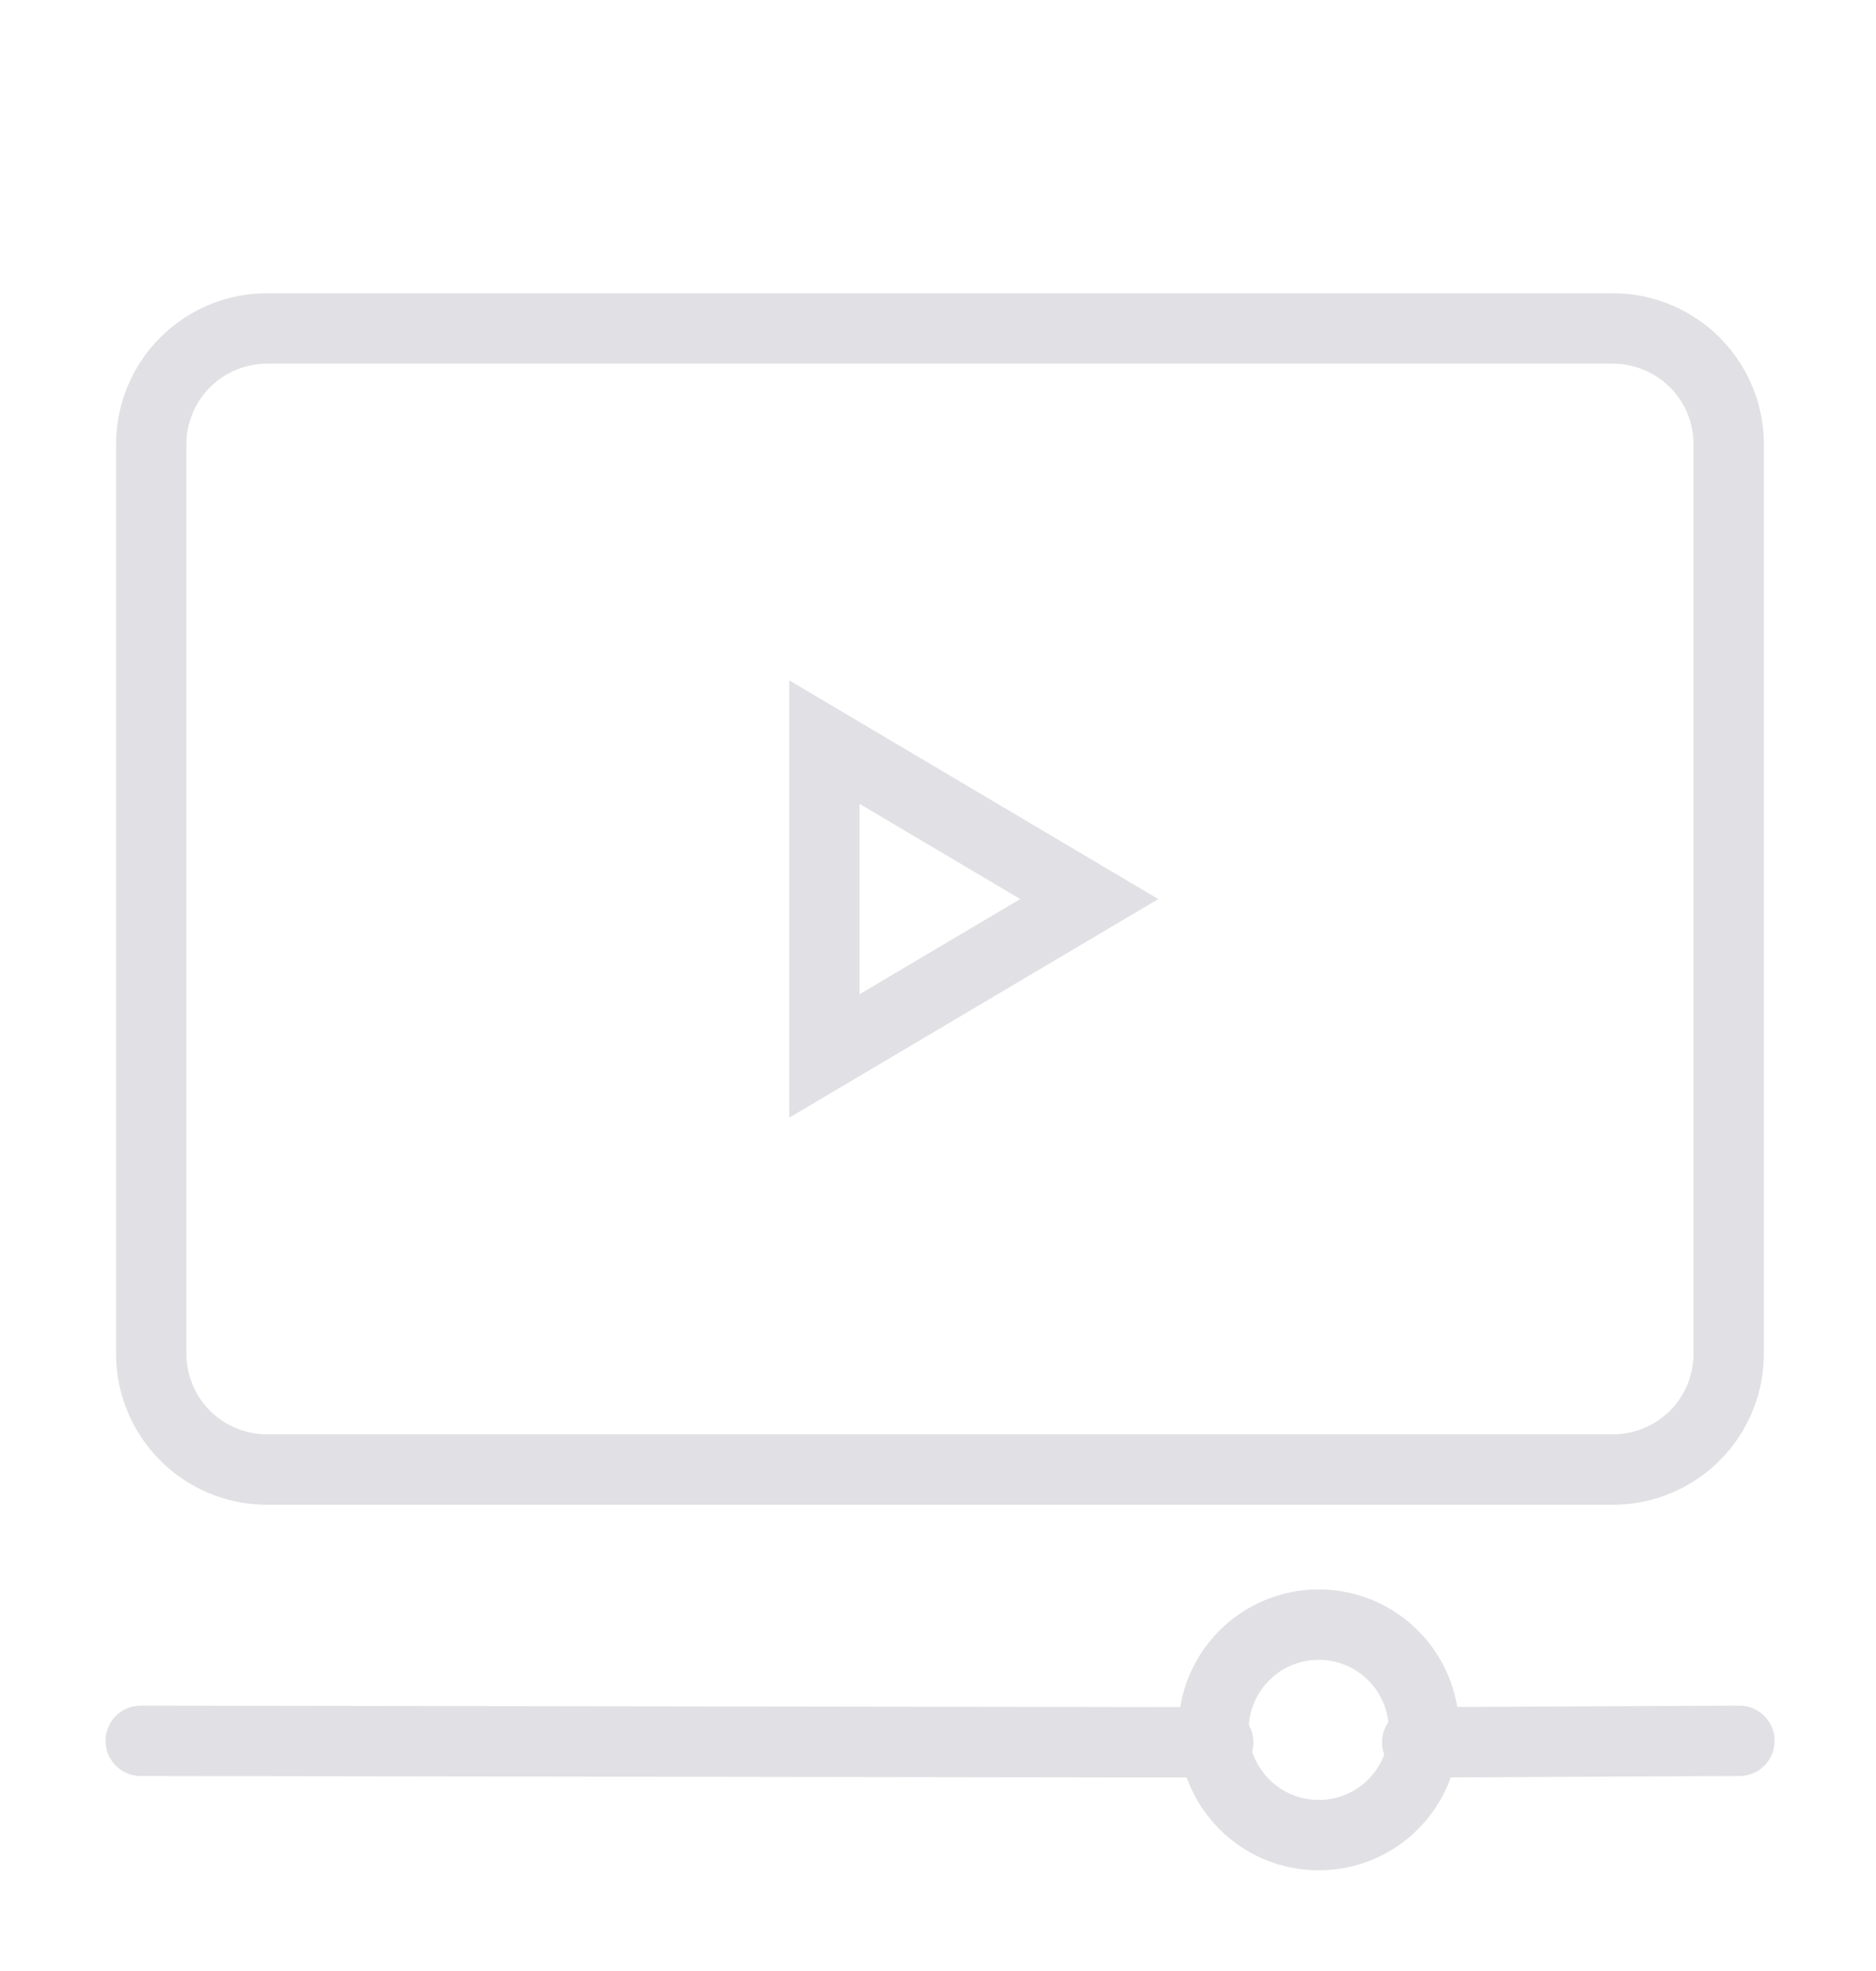 <svg xmlns="http://www.w3.org/2000/svg" width="40" height="42" viewBox="0 0 40 42">
  <g id="Group_1269" data-name="Group 1269" transform="translate(-270 -1185)">
    <rect id="Rectangle_1911" data-name="Rectangle 1911" width="40" height="42" transform="translate(270 1185)" fill="#fff"/>
    <path id="Rectangle-Copy-39" d="M2.467,0A2.467,2.467,0,0,0,0,2.467v28.7a2.467,2.467,0,0,0,2.467,2.467H21.847a2.467,2.467,0,0,0,2.467-2.467V2.467A2.467,2.467,0,0,0,21.847,0Z" transform="translate(273.225 1216.314) rotate(-90)" fill="none" stroke="#e1e0e4" stroke-width="1.5" fill-rule="evenodd"/>
    <path id="Path-20-Copy" d="M6.9,4.43v6.689l5.648-3.344Z" transform="translate(280.677 1196.383)" fill="none" stroke="rgba(107,102,123,0.2)" stroke-width="1.5" fill-rule="evenodd"/>
    <circle id="Oval" cx="2.243" cy="2.243" r="2.243" transform="translate(295.875 1219.619)" fill="none" stroke="#e1e0e4" stroke-width="1.5"/>
    <path id="Shape" d="M.4,13.92l22.975.033m4.242,0,6.871-.033" transform="translate(272.6 1208.175)" fill="none" stroke="#e1e0e4" stroke-linecap="round" stroke-linejoin="round" stroke-width="1.5" fill-rule="evenodd"/>
  </g>
</svg>
